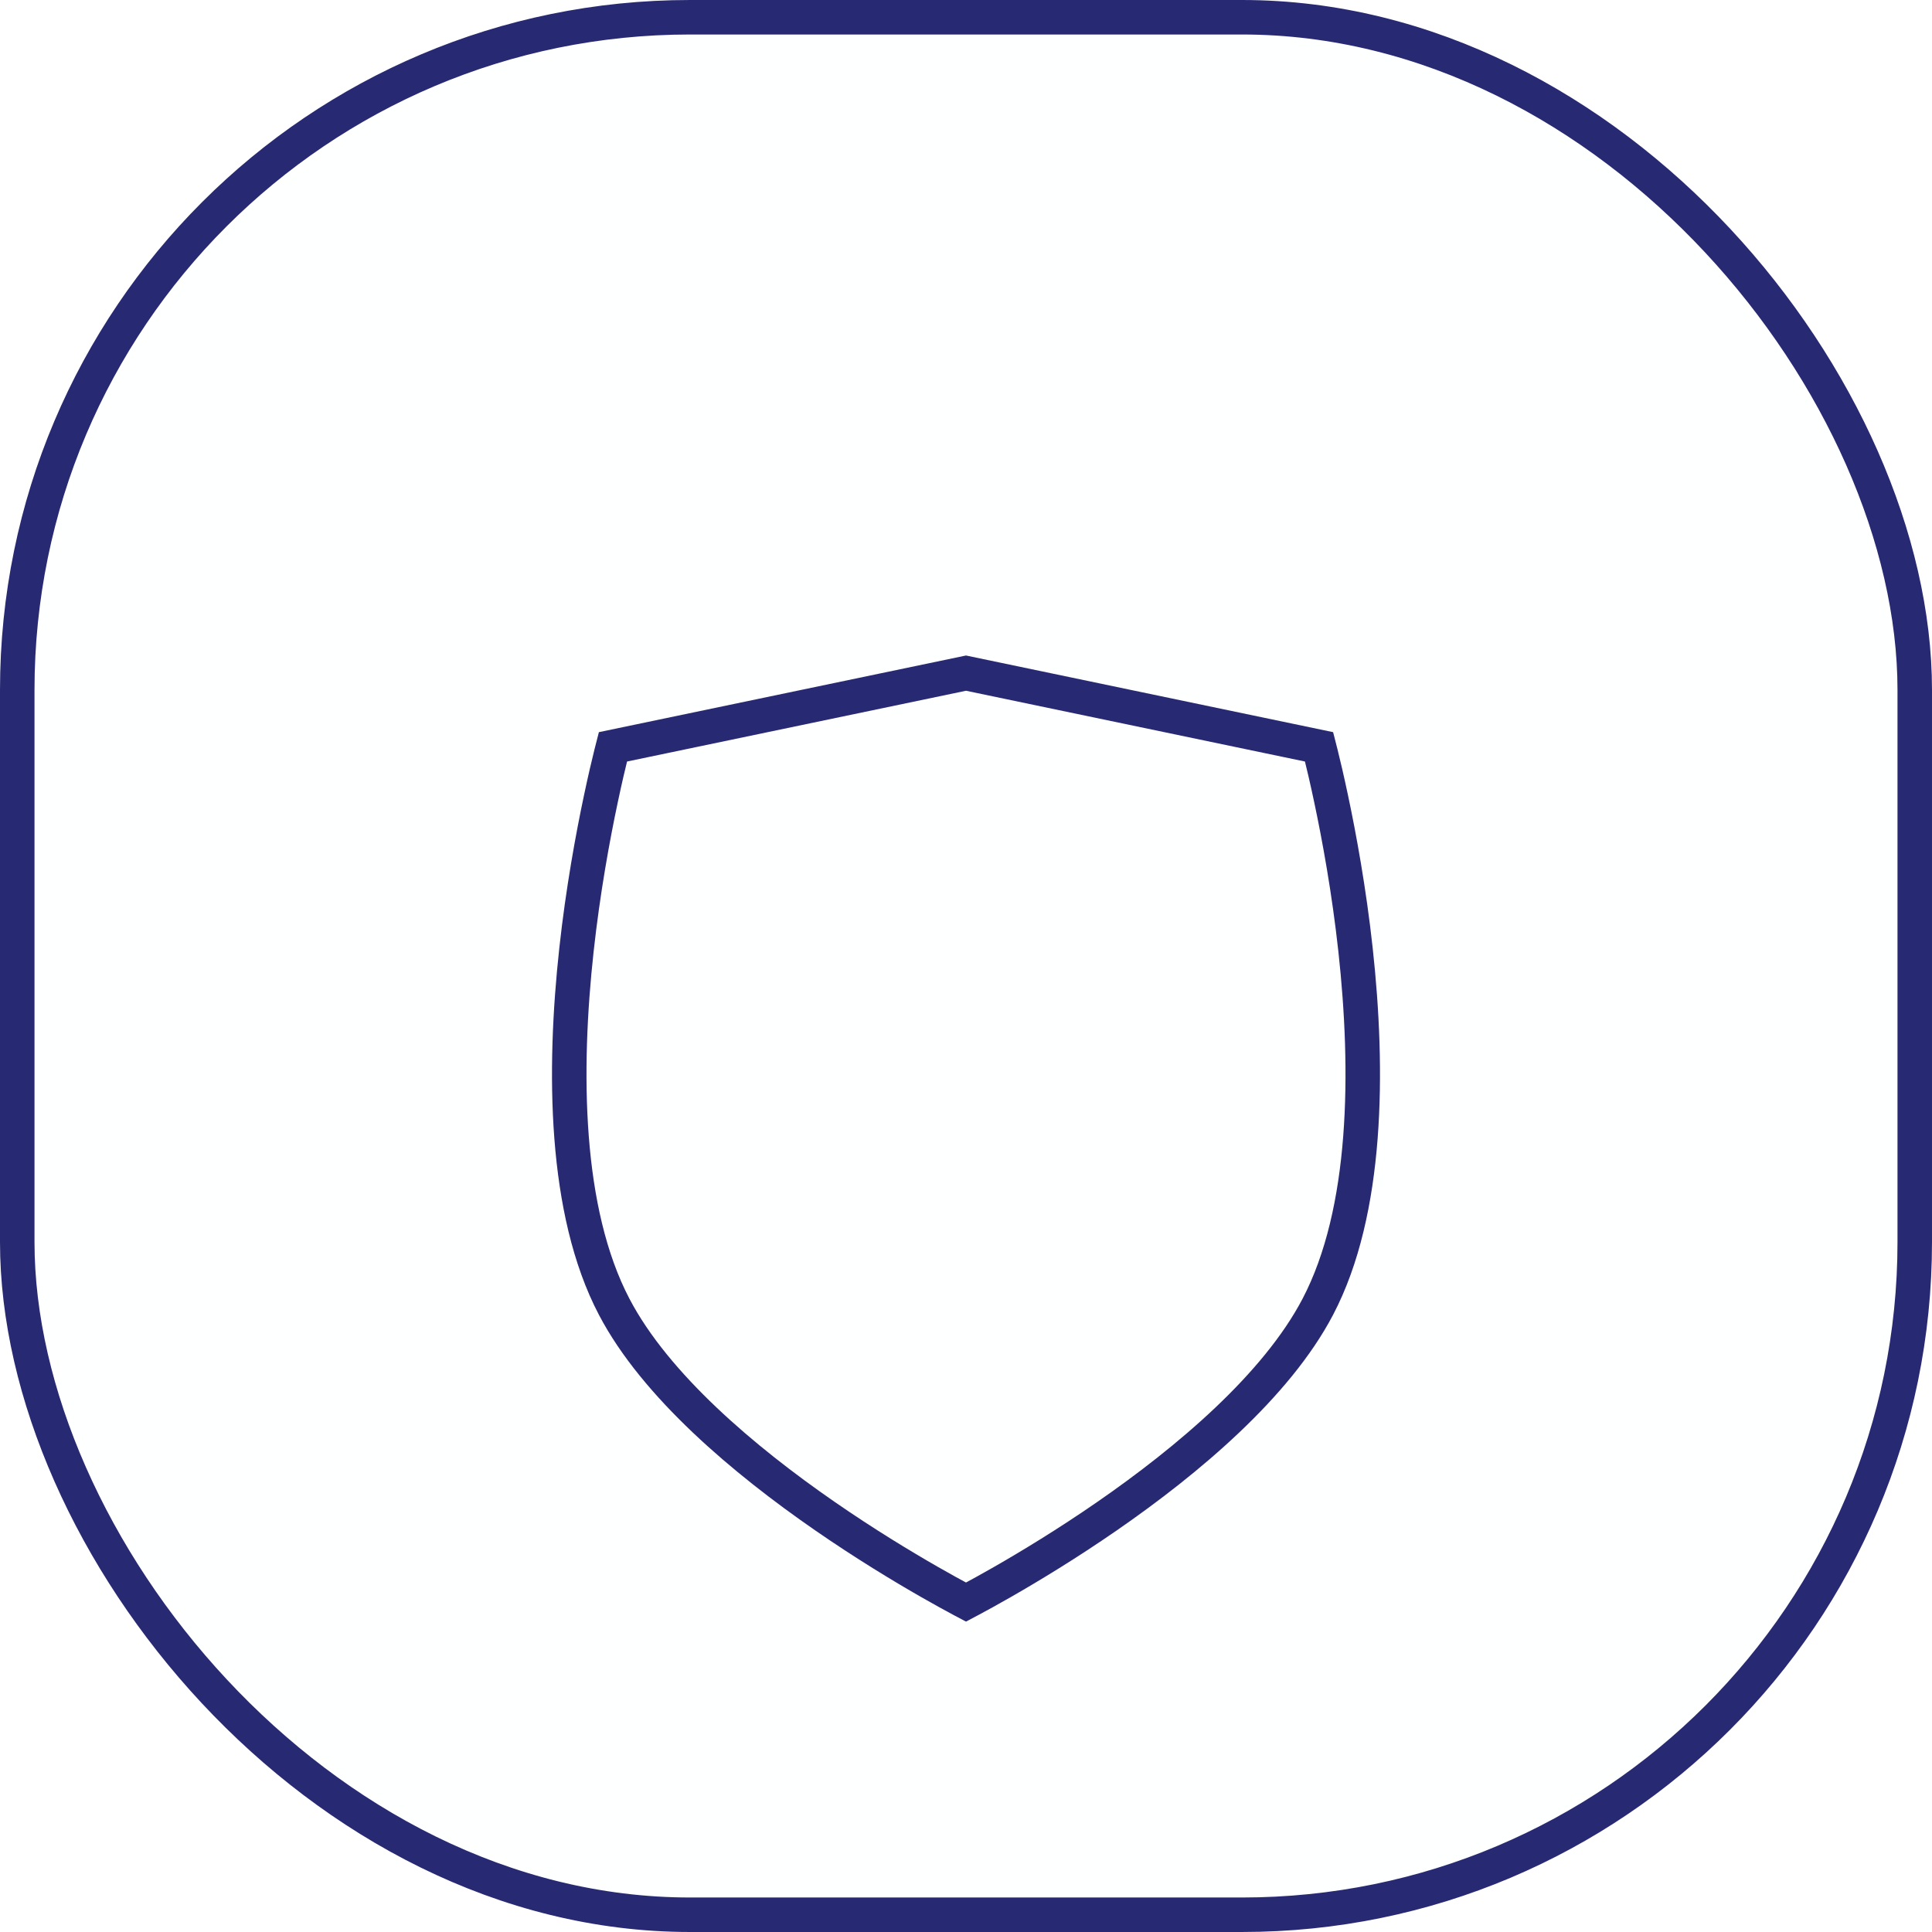 <svg width="56" height="56" viewBox="0 0 56 56" fill="none" xmlns="http://www.w3.org/2000/svg">
<rect x="0.5" y="0.5" width="55" height="55" rx="19.5" fill="#FEFFFF"/>
<g filter="url(#filter0_d)">
<path d="M17.36 17.222L28 15L38.64 17.222C38.64 17.222 41.7 28.272 38.64 34.111C36.125 38.911 28 43 28 43C28 43 19.875 38.911 17.36 34.111C14.3 28.272 17.36 17.222 17.36 17.222Z" fill="#FEFFFF"/>
<path d="M28.119 42.374C28.075 42.397 28.036 42.418 28 42.437C27.964 42.418 27.925 42.397 27.881 42.374C27.658 42.255 27.335 42.079 26.939 41.852C26.148 41.399 25.066 40.745 23.908 39.944C21.571 38.328 19 36.164 17.803 33.879C16.348 31.103 16.328 27.015 16.709 23.532C16.898 21.806 17.182 20.259 17.419 19.144C17.537 18.586 17.643 18.137 17.72 17.829C17.736 17.762 17.751 17.702 17.765 17.648L28 15.511L38.235 17.648C38.249 17.702 38.264 17.762 38.28 17.829C38.357 18.137 38.463 18.586 38.581 19.144C38.818 20.259 39.102 21.806 39.291 23.532C39.672 27.015 39.652 31.103 38.197 33.879C37 36.164 34.429 38.328 32.092 39.944C30.934 40.745 29.852 41.399 29.061 41.852C28.665 42.079 28.342 42.255 28.119 42.374Z" stroke="#282973"/>
</g>
<rect x="0.5" y="0.5" width="55" height="55" rx="19.5" stroke="#282973"/>
<defs>
<filter id="filter0_d" x="8" y="11" width="40" height="44" filterUnits="userSpaceOnUse" color-interpolation-filters="sRGB">
<feFlood flood-opacity="0" result="BackgroundImageFix"/>
<feColorMatrix in="SourceAlpha" type="matrix" values="0 0 0 0 0 0 0 0 0 0 0 0 0 0 0 0 0 0 127 0"/>
<feOffset dy="4"/>
<feGaussianBlur stdDeviation="4"/>
<feColorMatrix type="matrix" values="0 0 0 0 0 0 0 0 0 0.16 0 0 0 0 1 0 0 0 0.3 0"/>
<feBlend mode="normal" in2="BackgroundImageFix" result="effect1_dropShadow"/>
<feBlend mode="normal" in="SourceGraphic" in2="effect1_dropShadow" result="shape"/>
</filter>
</defs>
</svg>
